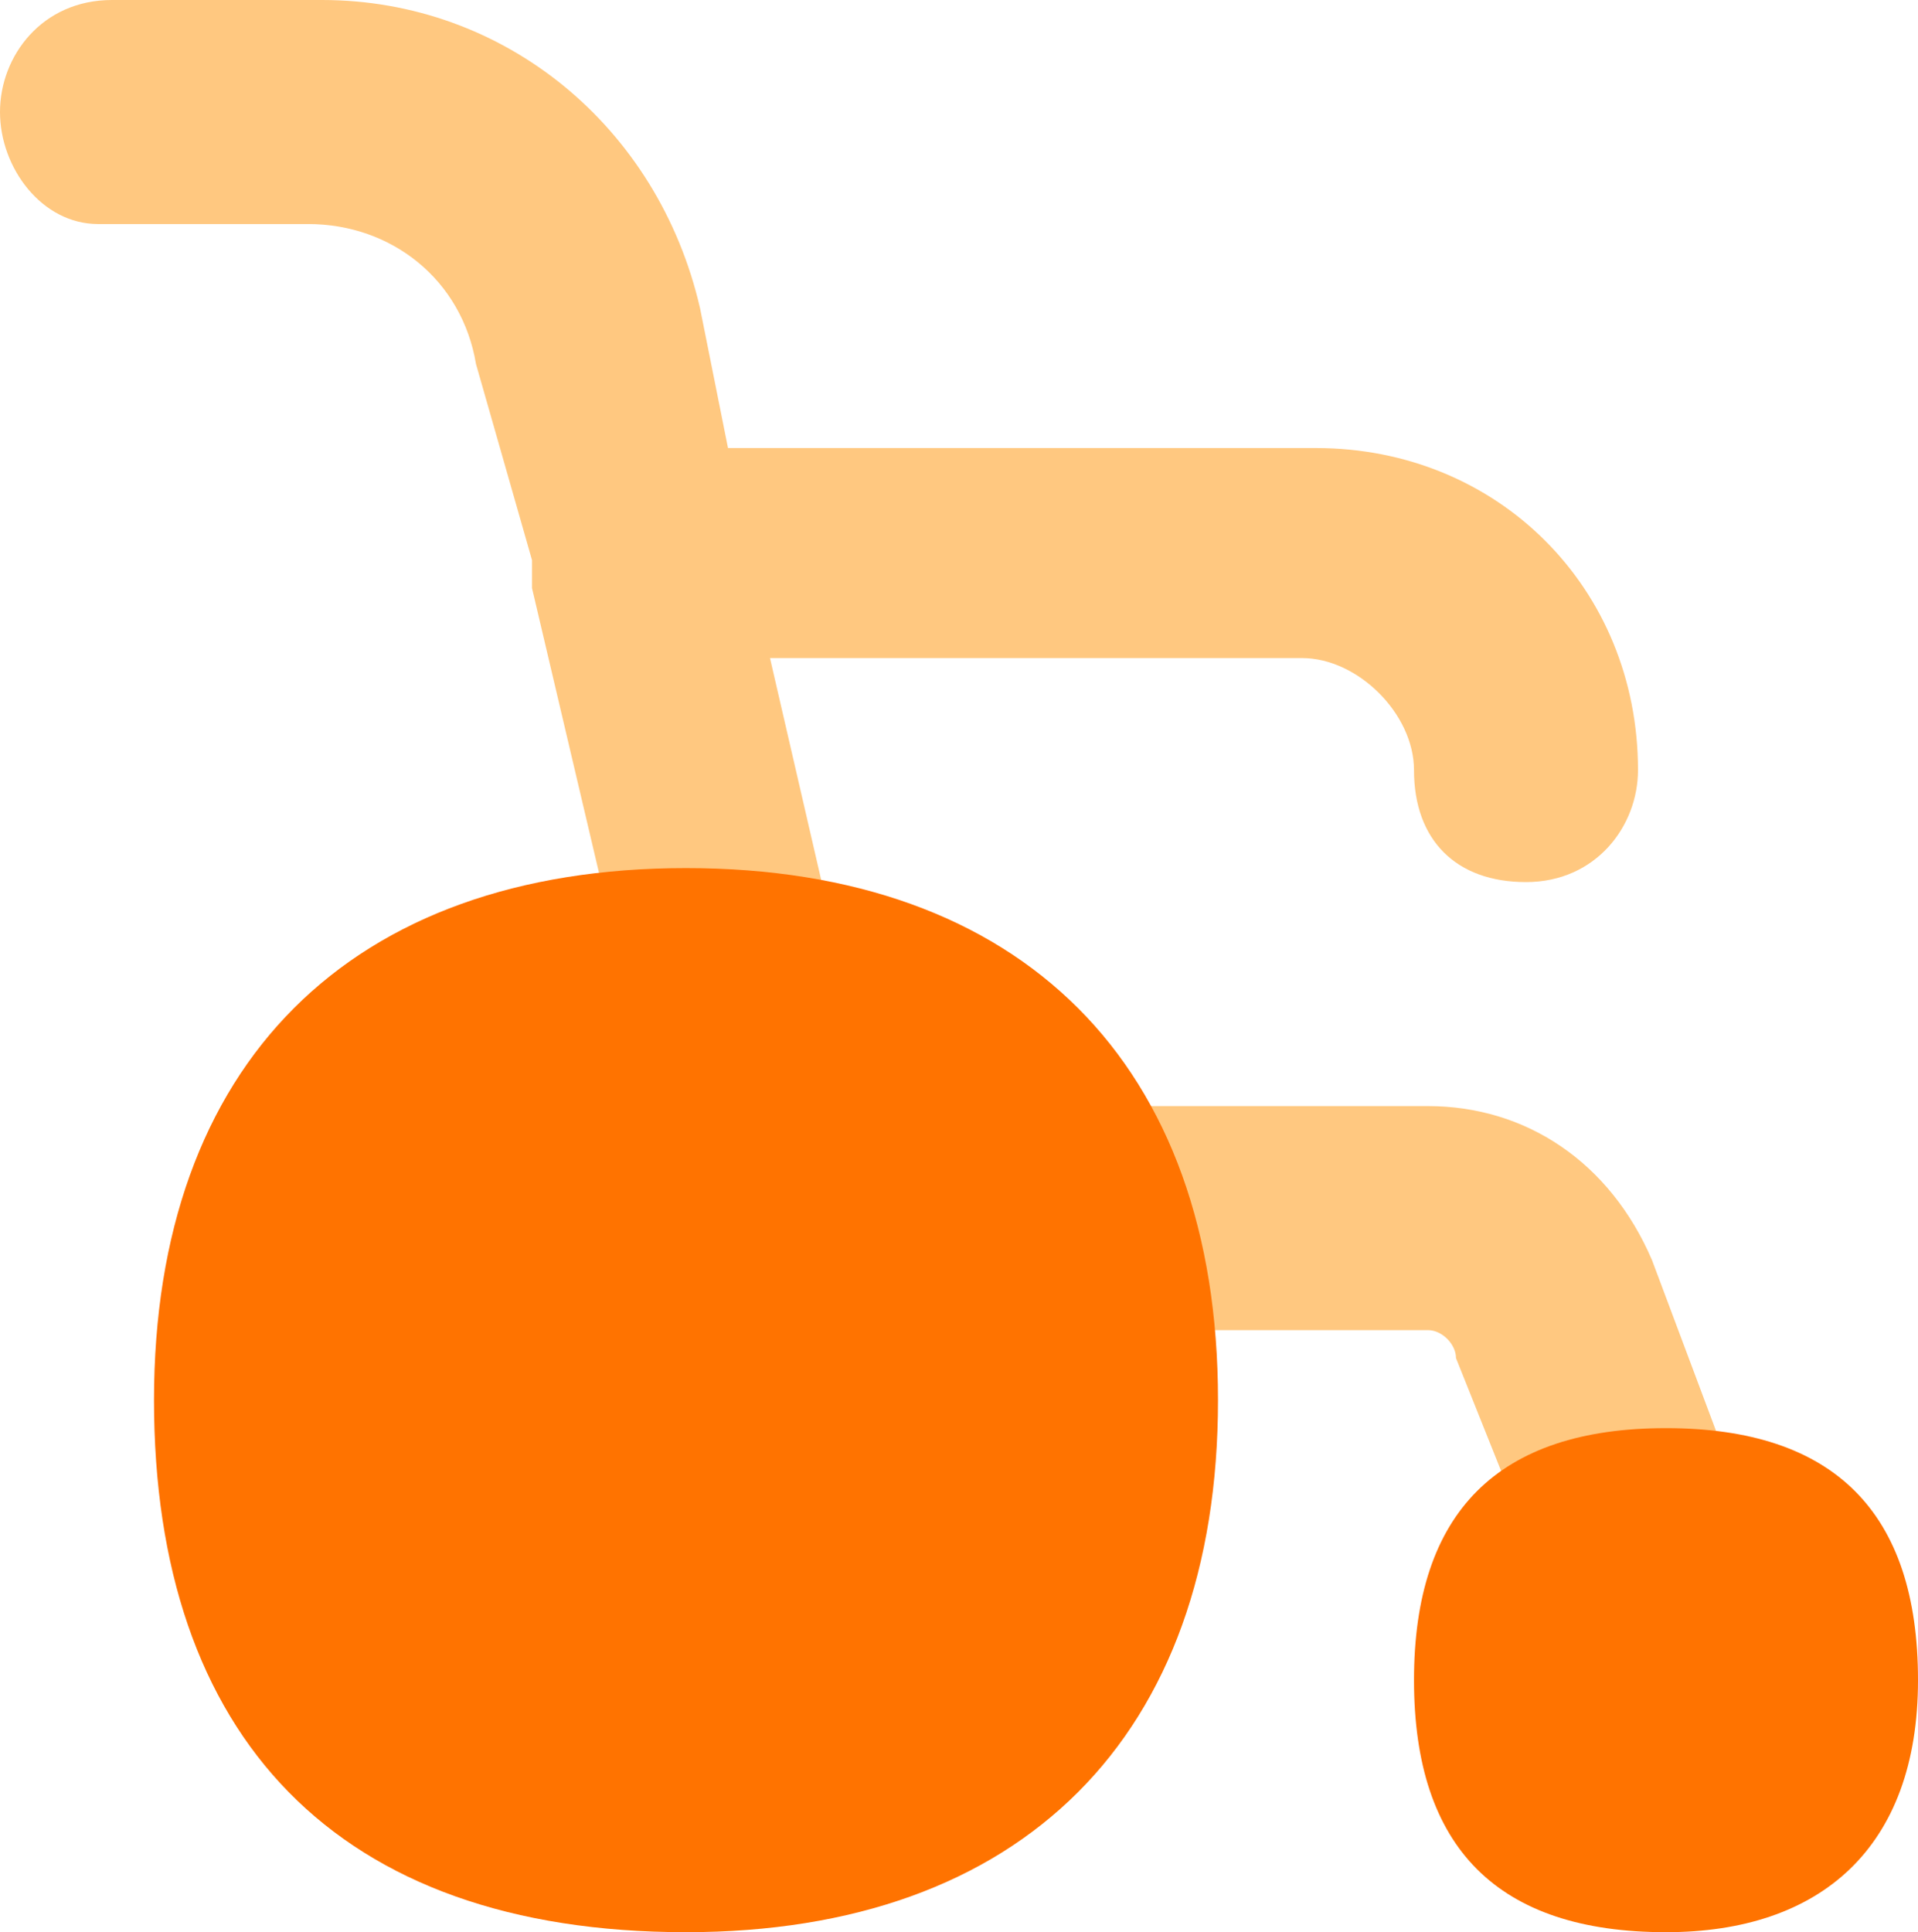 <?xml version="1.0" encoding="UTF-8"?>
<svg id="_レイヤー_2" data-name="レイヤー 2" xmlns="http://www.w3.org/2000/svg" viewBox="0 0 13.7 13.8">
  <defs>
    <style>
      .cls-1 {
        fill: #ff7300;
      }

      .cls-2 {
        fill: #ffc880;
        fill-rule: evenodd;
      }
    </style>
  </defs>
  <g id="Wheelchair--Streamline-Flex.svg">
    <g id="wheelchair--health-medical-hospital-wheelchair-disable-help-sign">
      <path id="Subtract" class="cls-2" d="m0,.8c0-.4.3-.8.8-.8h1.5c1.3,0,2.4.9,2.7,2.2l.2,1h4.2c1.3,0,2.3,1,2.3,2.3,0,.4-.3.8-.8.8s-.8-.3-.8-.8c0-.4-.4-.8-.8-.8h-3.8l.6,2.6c.1.4-.2.8-.6.9-.4.1-.8-.2-.9-.6l-.8-3.4v-.2l-.4-1.4c-.1-.6-.6-1-1.2-1H.7c-.4,0-.7-.4-.7-.8h0Zm7.1,7.1c-.4,0-.8.3-.8.8s.3.8.8.8h3.1c.1,0,.2.1.2.2l.6,1.5c.2.4.6.6,1,.4s.6-.6.4-1l-.6-1.6c-.3-.7-.9-1.1-1.6-1.1h-3.1Z"/>
      <path id="Vector" class="cls-1" d="m4.9,13.8c2.4,0,3.8-1.4,3.8-3.8s-1.4-3.8-3.8-3.8-3.8,1.4-3.8,3.8c0,2.4,1.3,3.8,3.8,3.8Z"/>
      <path id="Vector_2" data-name="Vector 2" class="cls-1" d="m11.9,13.8c1.1,0,1.8-.6,1.8-1.8s-.6-1.8-1.8-1.8-1.8.6-1.8,1.8.6,1.8,1.8,1.8Z"/>
    </g>
  </g>
</svg>